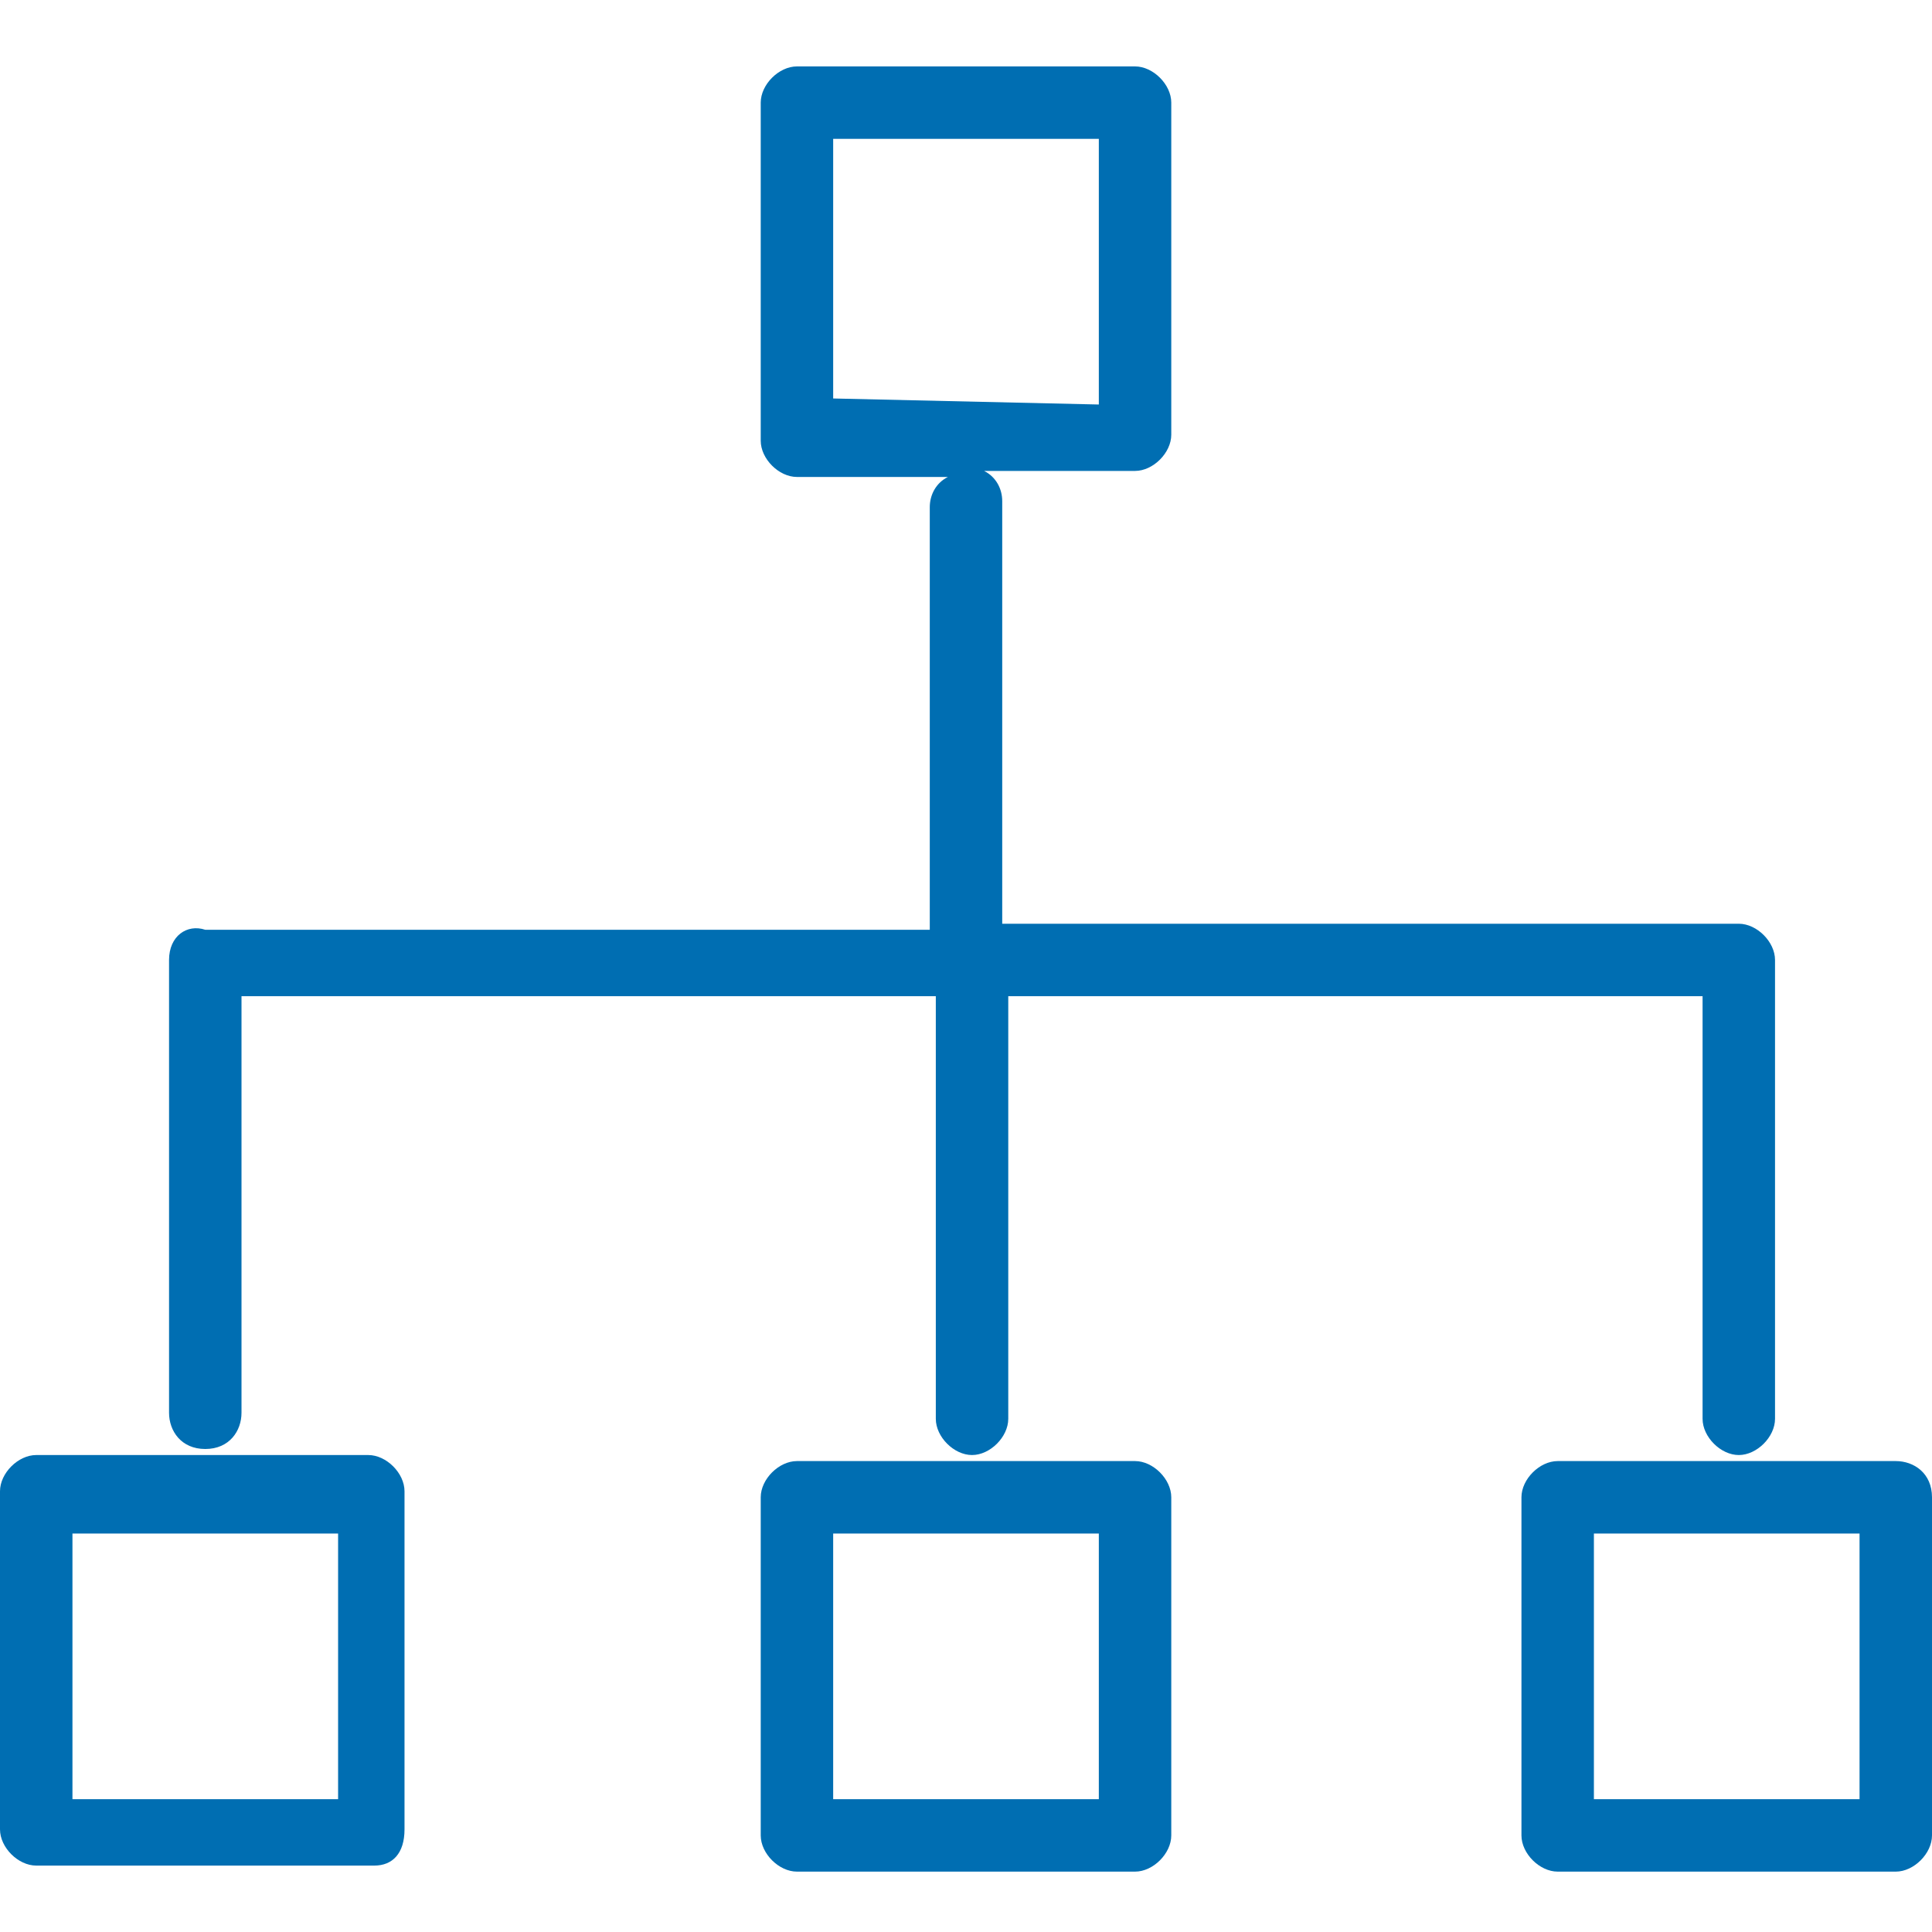<?xml version="1.0" encoding="utf-8"?>
<!-- Generator: Adobe Illustrator 24.1.2, SVG Export Plug-In . SVG Version: 6.00 Build 0)  -->
<svg version="1.1" id="Layer_1" xmlns="http://www.w3.org/2000/svg" xmlns:xlink="http://www.w3.org/1999/xlink" x="0px" y="0px"
	 viewBox="0 0 32 32" style="enable-background:new 0 0 32 32;" xml:space="preserve">
<style type="text/css">
	.st0{fill:#006EB2;}
</style>
<path class="st0" d="M2.8,15.9v7.5C2.8,23.7,3,24,3.4,24s0.6-0.3,0.6-0.6v-6.9h11.5v7c0,0.3,0.3,0.6,0.6,0.6c0.3,0,0.6-0.3,0.6-0.6
	c0,0,0,0,0,0v-7h11.5v7c0,0.3,0.3,0.6,0.6,0.6c0.3,0,0.6-0.3,0.6-0.6v-7.6c0-0.3-0.3-0.6-0.6-0.6H16.6v-7c0-0.2-0.1-0.4-0.3-0.5h2.5
	c0.3,0,0.6-0.3,0.6-0.6V1.7c0-0.3-0.3-0.6-0.6-0.6l0,0h-5.6c-0.3,0-0.6,0.3-0.6,0.6v5.6c0,0.3,0.3,0.6,0.6,0.6h2.5
	c-0.2,0.1-0.3,0.3-0.3,0.5v7H3.4C3.1,15.3,2.8,15.5,2.8,15.9z M13.8,6.6V2.3h4.4v4.4L13.8,6.6z"/>
<path class="st0" d="M6.7,30.3v-5.6c0-0.3-0.3-0.6-0.6-0.6H0.6c-0.3,0-0.6,0.3-0.6,0.6v5.6c0,0.3,0.3,0.6,0.6,0.6h5.6
	C6.5,30.9,6.7,30.7,6.7,30.3z M5.6,29.8H1.2v-4.4h4.4V29.8z"/>
<path class="st0" d="M13.2,24.2c-0.3,0-0.6,0.3-0.6,0.6v5.6c0,0.3,0.3,0.6,0.6,0.6h5.6c0.3,0,0.6-0.3,0.6-0.6v-5.6
	c0-0.3-0.3-0.6-0.6-0.6H13.2z M18.2,29.8h-4.4v-4.4h4.4L18.2,29.8z"/>
<path class="st0" d="M31.4,24.2h-5.6c-0.3,0-0.6,0.3-0.6,0.6v5.6c0,0.3,0.3,0.6,0.6,0.6h5.6c0.3,0,0.6-0.3,0.6-0.6v-5.6
	C32,24.4,31.7,24.2,31.4,24.2z M30.8,29.8h-4.4v-4.4h4.4V29.8z"/>
</svg>
